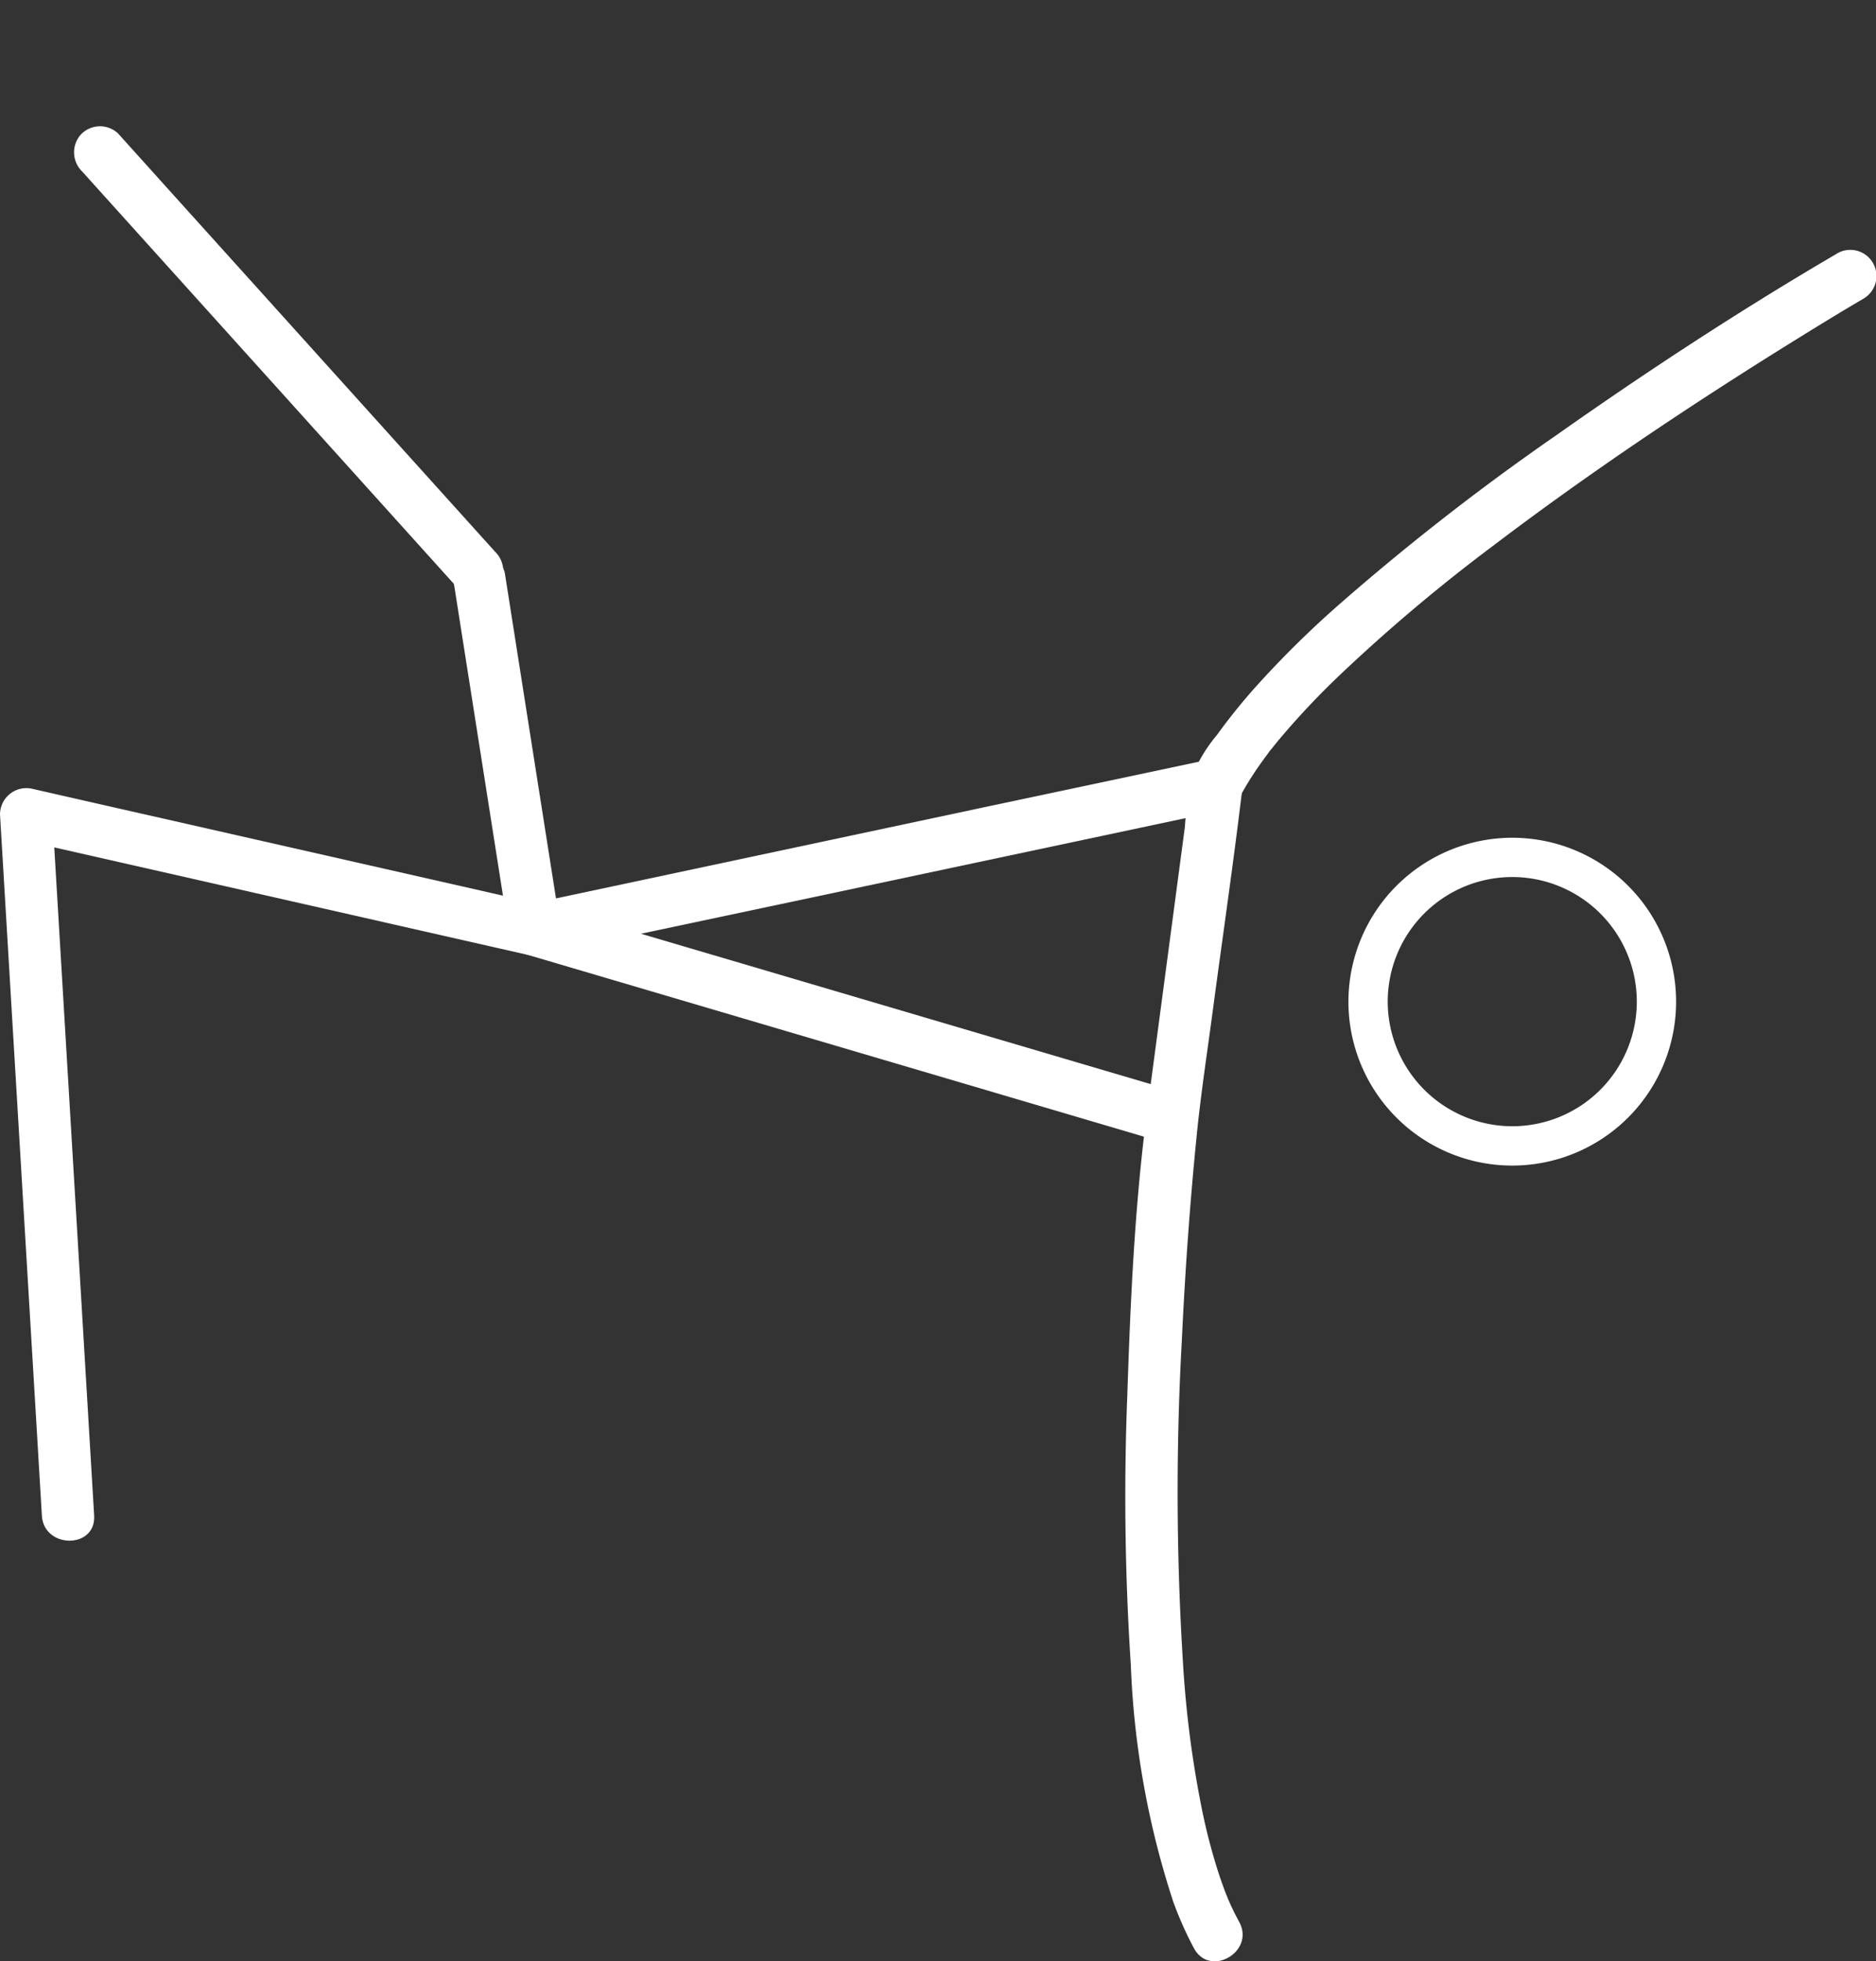<svg id="Group_152" data-name="Group 152" xmlns="http://www.w3.org/2000/svg" xmlns:xlink="http://www.w3.org/1999/xlink" width="95.487" height="99.781" viewBox="0 0 95.487 99.781">
  <rect x="0" y="0" width="95.487" height="99.781" fill="#333333" stroke="none"/>
  <defs>
    <clipPath id="clip-path">
      <rect id="Rectangle_11" data-name="Rectangle 11" width="95.487" height="99.781" fill="#fff" stroke="#fff" stroke-width="1.75"/>
    </clipPath>
  </defs>
  <g id="Group_151" data-name="Group 151" clip-path="url(#clip-path)">
    <path id="Path_74" data-name="Path 74" d="M128.832,80.993a8.339,8.339,0,1,1-8.339,8.338A8.348,8.348,0,0,1,128.832,80.993Zm0,14.677a6.339,6.339,0,1,0-6.339-6.339A6.346,6.346,0,0,0,128.832,95.67Z" transform="translate(-51.859 -38.373)" fill="#fff"/>
    <path id="Path_75" data-name="Path 75" d="M143.894,24.081c-4.9,2.863-9.674,5.989-14.314,9.259a123.322,123.322,0,0,0-11.027,8.592,50.724,50.724,0,0,0-4.345,4.3c-.658.746-1.285,1.523-1.866,2.33a7.835,7.835,0,0,0-1.308,2.192,19.063,19.063,0,0,0-.333,2.5l-.675,5.076q-.621,4.673-1.242,9.347c-.635,4.777-.853,9.649-1.012,14.46a130.551,130.551,0,0,0,.179,13.757,43.844,43.844,0,0,0,2.16,12.04,18.009,18.009,0,0,0,1.057,2.37c.818,1.5,3.116.163,2.3-1.343-.106-.2-.209-.392-.305-.592-.046-.1-.091-.191-.135-.287-.035-.076-.179-.408-.128-.287.059.139-.061-.153-.079-.2-.048-.122-.1-.246-.141-.369q-.141-.381-.268-.768a29.856,29.856,0,0,1-.844-3.235,53.808,53.808,0,0,1-.965-7.483,138.869,138.869,0,0,1-.059-16.322c.166-3.528.414-7.055.769-10.569.211-2.086.531-4.162.807-6.24.5-3.754,1.051-7.506,1.5-11.267.01-.079.021-.158.031-.237l-.181.671a15.526,15.526,0,0,1,.918-1.509c.181-.264.37-.522.562-.779a1.9,1.9,0,0,1,.153-.2c.114-.141.227-.282.342-.422a40.463,40.463,0,0,1,3.127-3.33,87.749,87.749,0,0,1,7.786-6.566c4.987-3.785,10.207-7.267,15.528-10.563,1.112-.688,2.227-1.373,3.356-2.033a1.331,1.331,0,0,0-1.343-2.3" transform="translate(-50.392 -11.18)" fill="#fff"/>
    <path id="Path_76" data-name="Path 76" d="M84.362,72.6l-11.8,2.5L53.929,79.065l-4.282.909a1.341,1.341,0,0,0,0,2.565l10.964,3.233,17.48,5.155,4.019,1.185a1.331,1.331,0,0,0,.708-2.565L71.854,86.314l-17.48-5.155-4.019-1.185v2.565l11.8-2.5,18.636-3.956,4.282-.909c1.674-.355.966-2.92-.707-2.565" transform="translate(-22.791 -33.963)" fill="#fff"/>
    <path id="Path_77" data-name="Path 77" d="M41.174,29.116,39.315,19.6q-1.48-7.581-2.96-15.161Q36.017,2.7,35.68.972A1.343,1.343,0,0,0,34.044.042a1.358,1.358,0,0,0-.929,1.636L34.973,11.2q1.48,7.581,2.96,15.161.338,1.732.676,3.462a1.342,1.342,0,0,0,1.636.929,1.357,1.357,0,0,0,.929-1.636" transform="translate(-25.077 24.331) rotate(-31)" fill="#fff"/>
    <path id="Path_78" data-name="Path 78" d="M4.792,101.861q-.361-6.051-.722-12.1L2.926,70.616q-.132-2.216-.264-4.432L.979,67.467l8.738,1.982,13.934,3.16,3.206.727A1.351,1.351,0,0,0,28.493,71.7L26.039,56.1q-.174-1.109-.349-2.219a1.339,1.339,0,0,0-1.636-.929,1.363,1.363,0,0,0-.929,1.636l2.454,15.6q.175,1.109.349,2.219l1.636-1.636-8.738-1.982L4.892,65.629,1.686,64.9A1.344,1.344,0,0,0,0,66.185l.722,12.1L1.867,97.429q.132,2.216.264,4.432c.1,1.7,2.762,1.713,2.66,0" transform="translate(0 -24.76)" fill="#fff"/>
  </g>
</svg>
